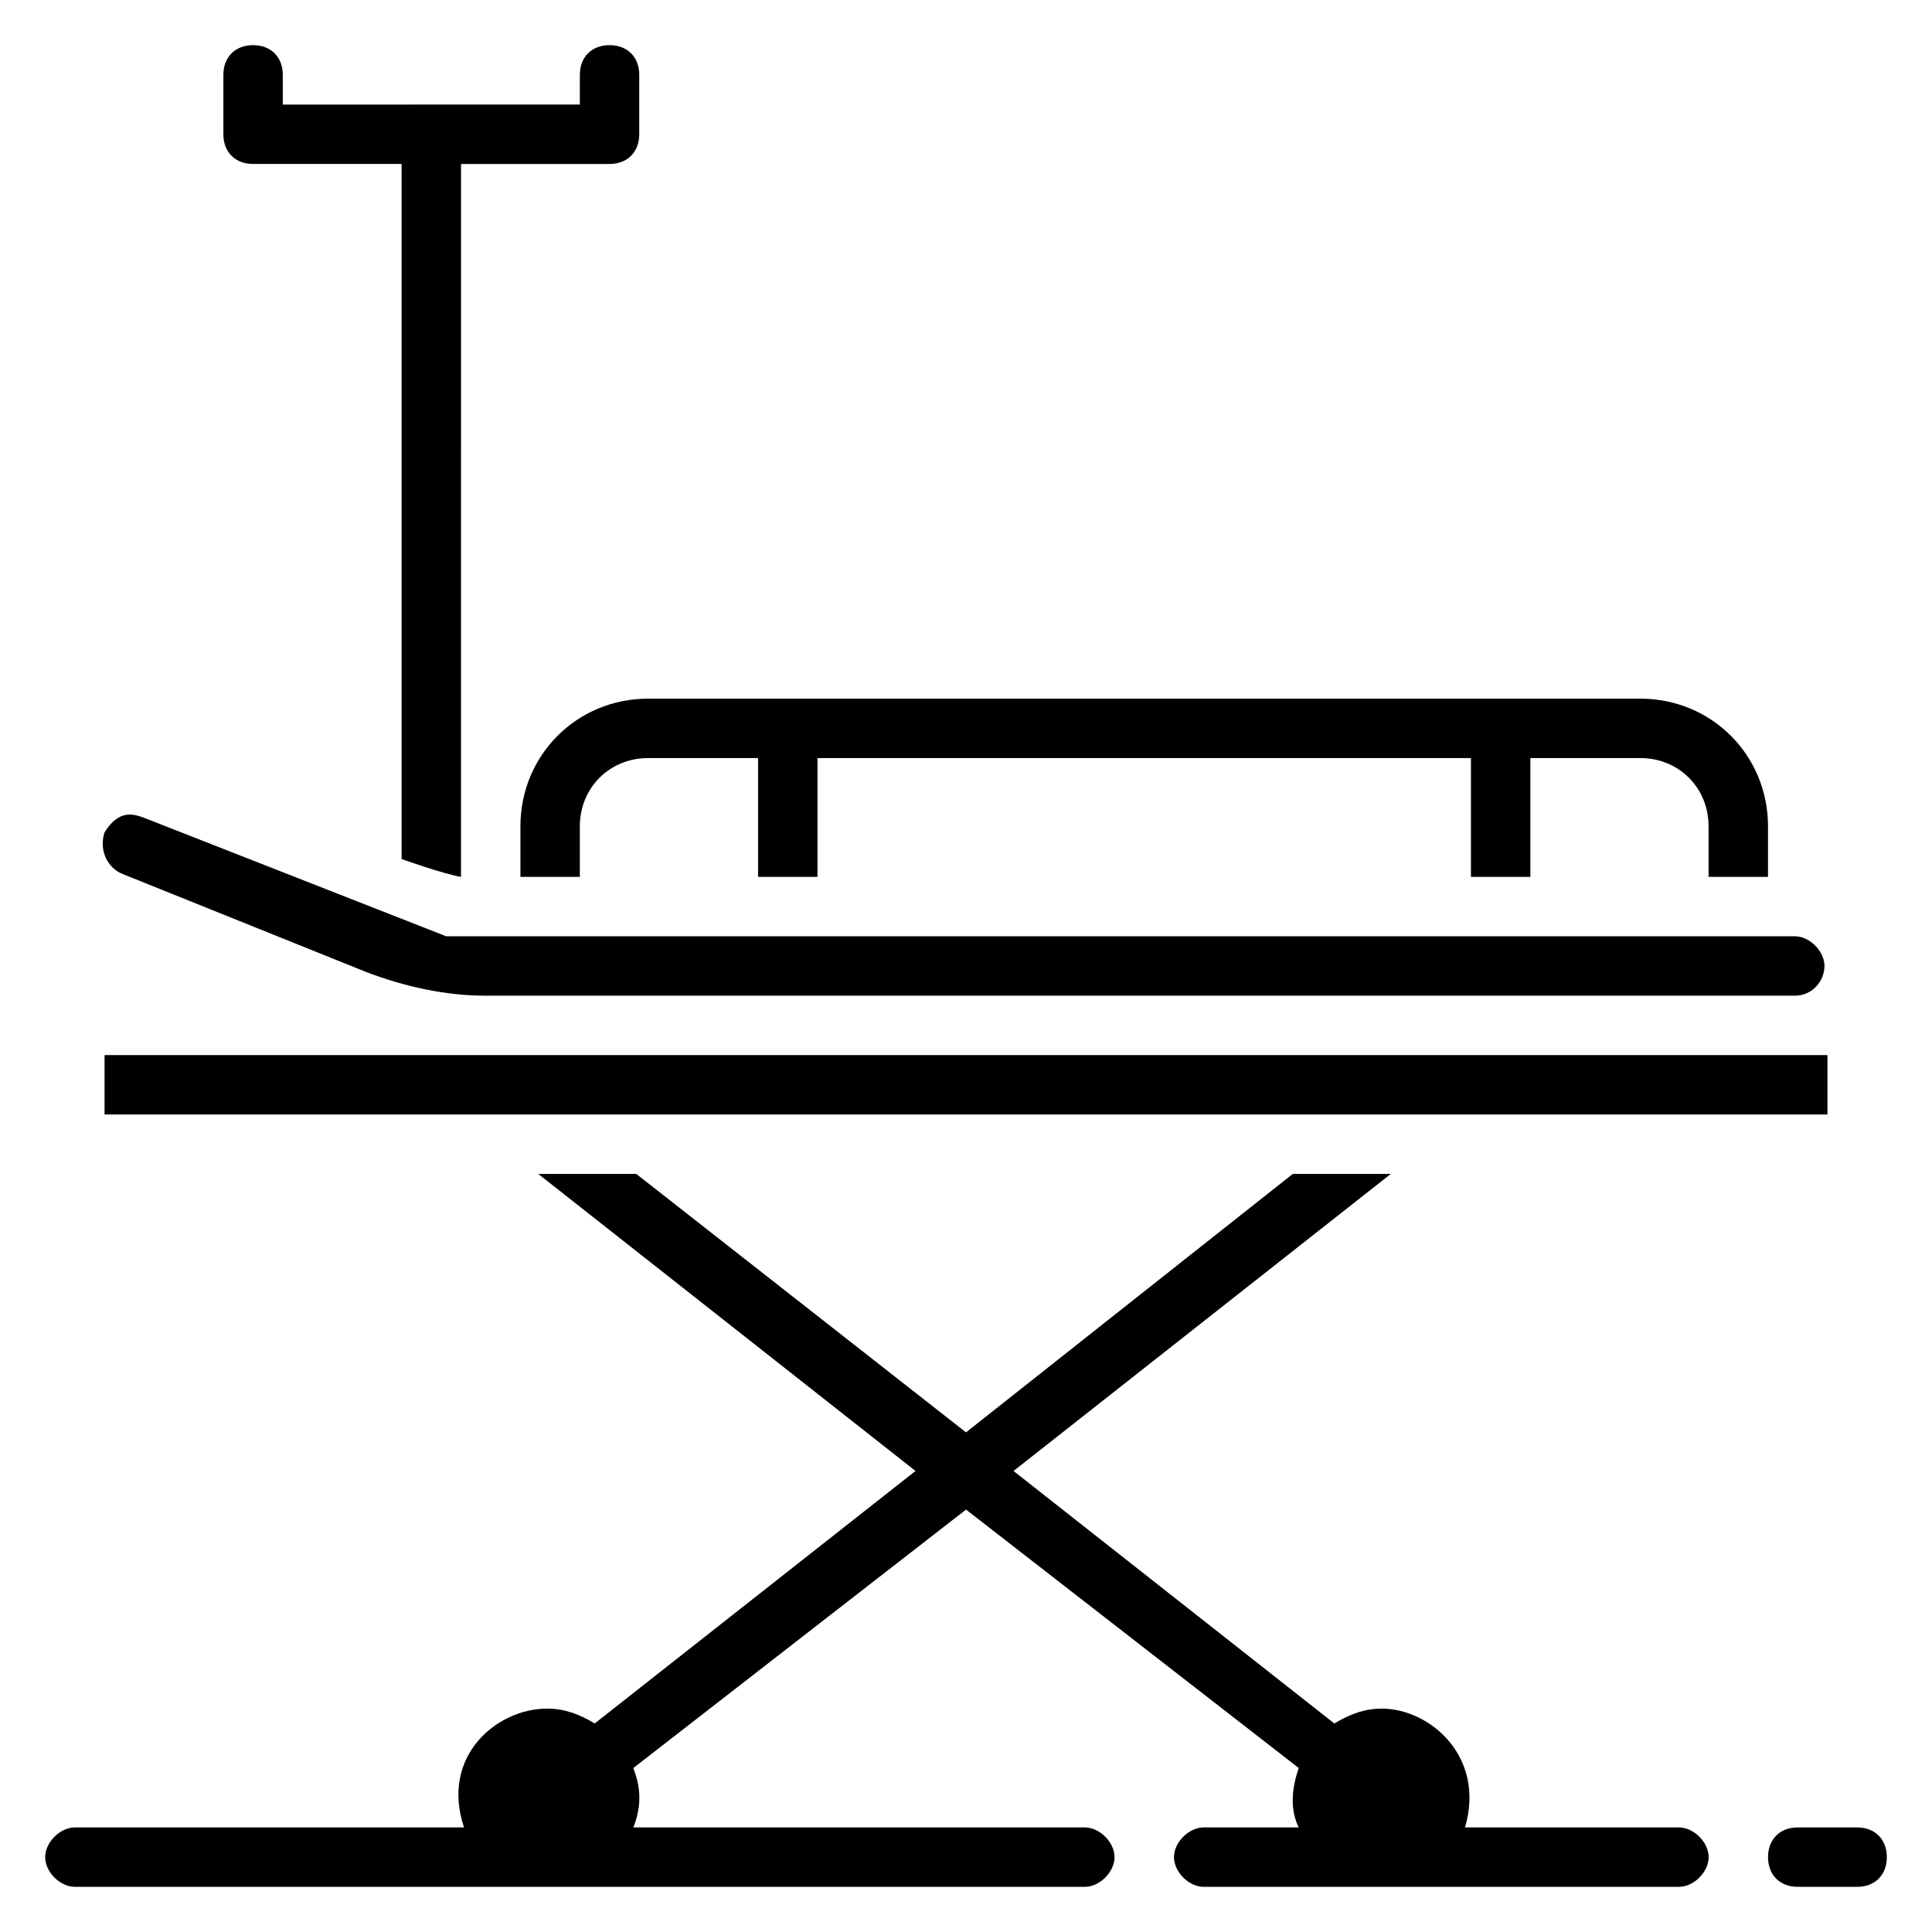 <?xml version="1.0" encoding="UTF-8"?>
<!-- Uploaded to: SVG Repo, www.svgrepo.com, Generator: SVG Repo Mixer Tools -->
<svg fill="#000000" width="800px" height="800px" version="1.1" viewBox="144 144 512 512" xmlns="http://www.w3.org/2000/svg">
 <g>
  <path d="m636.16 628.29h-15.742c-4.723 0-7.871 3.148-7.871 7.871s3.148 7.871 7.871 7.871h15.742c4.723 0 7.871-3.148 7.871-7.871s-3.148-7.871-7.871-7.871z"/>
  <path d="m588.93 628.29h-56.68c5.512-18.895-9.445-31.488-22.043-31.488-4.723 0-8.66 1.574-12.594 3.938l-85.016-66.914 99.977-78.719h-25.977l-86.594 68.484-87.383-68.488h-25.977l99.977 78.719-85.02 66.914c-3.938-2.363-7.871-3.938-12.594-3.938-13.383 0-28.34 12.594-22.043 31.488l-103.12 0.004c-3.938 0-7.871 3.938-7.871 7.871 0 3.938 3.938 7.871 7.871 7.871h267.65c3.938 0 7.871-3.938 7.871-7.871 0-3.938-3.938-7.871-7.871-7.871h-119.65c3.148-7.871 0.789-13.383 0-15.742l88.168-68.492 88.164 68.488c-0.789 2.363-3.148 9.445 0 15.742l-25.188 0.004c-3.938 0-7.871 3.938-7.871 7.871 0 3.938 3.938 7.871 7.871 7.871h125.95c3.938 0 7.871-3.938 7.871-7.871 0-3.938-3.938-7.871-7.875-7.871z"/>
  <path d="m281.92 363v13.383h15.742v-13.383c0-10.234 7.871-18.105 18.105-18.105h29.129v31.488h15.742v-31.488h173.18v31.488h15.742v-31.488h29.125c10.234 0 18.105 7.871 18.105 18.105l0.008 13.383h15.742v-13.383c0-18.895-14.957-33.852-33.852-33.852h-262.92c-18.895 0-33.852 14.957-33.852 33.852z"/>
  <path d="m211.07 187.45h39.359v184.21s11.02 3.938 15.742 4.723l0.004-188.93h39.359c4.723 0 7.871-3.148 7.871-7.871v-15.746c0-4.723-3.148-7.871-7.871-7.871s-7.871 3.148-7.871 7.871v7.871l-78.723 0.004v-7.875c0-4.723-3.148-7.871-7.871-7.871-4.723 0-7.871 3.148-7.871 7.871v15.742c0 4.727 3.148 7.875 7.871 7.875z"/>
  <path d="m176.43 375.59 64.551 25.977c10.234 3.938 21.254 6.297 31.488 6.297h347.16c4.723 0 7.871-3.938 7.871-7.871 0-3.938-3.938-7.871-7.871-7.871h-357.39l-80.293-31.488c-2.363-0.789-6.297-2.363-10.234 3.938-1.574 4.723 0.785 9.445 4.723 11.02z"/>
  <path d="m171.71 423.61h456.58v15.742h-456.58z"/>
 </g>
</svg>